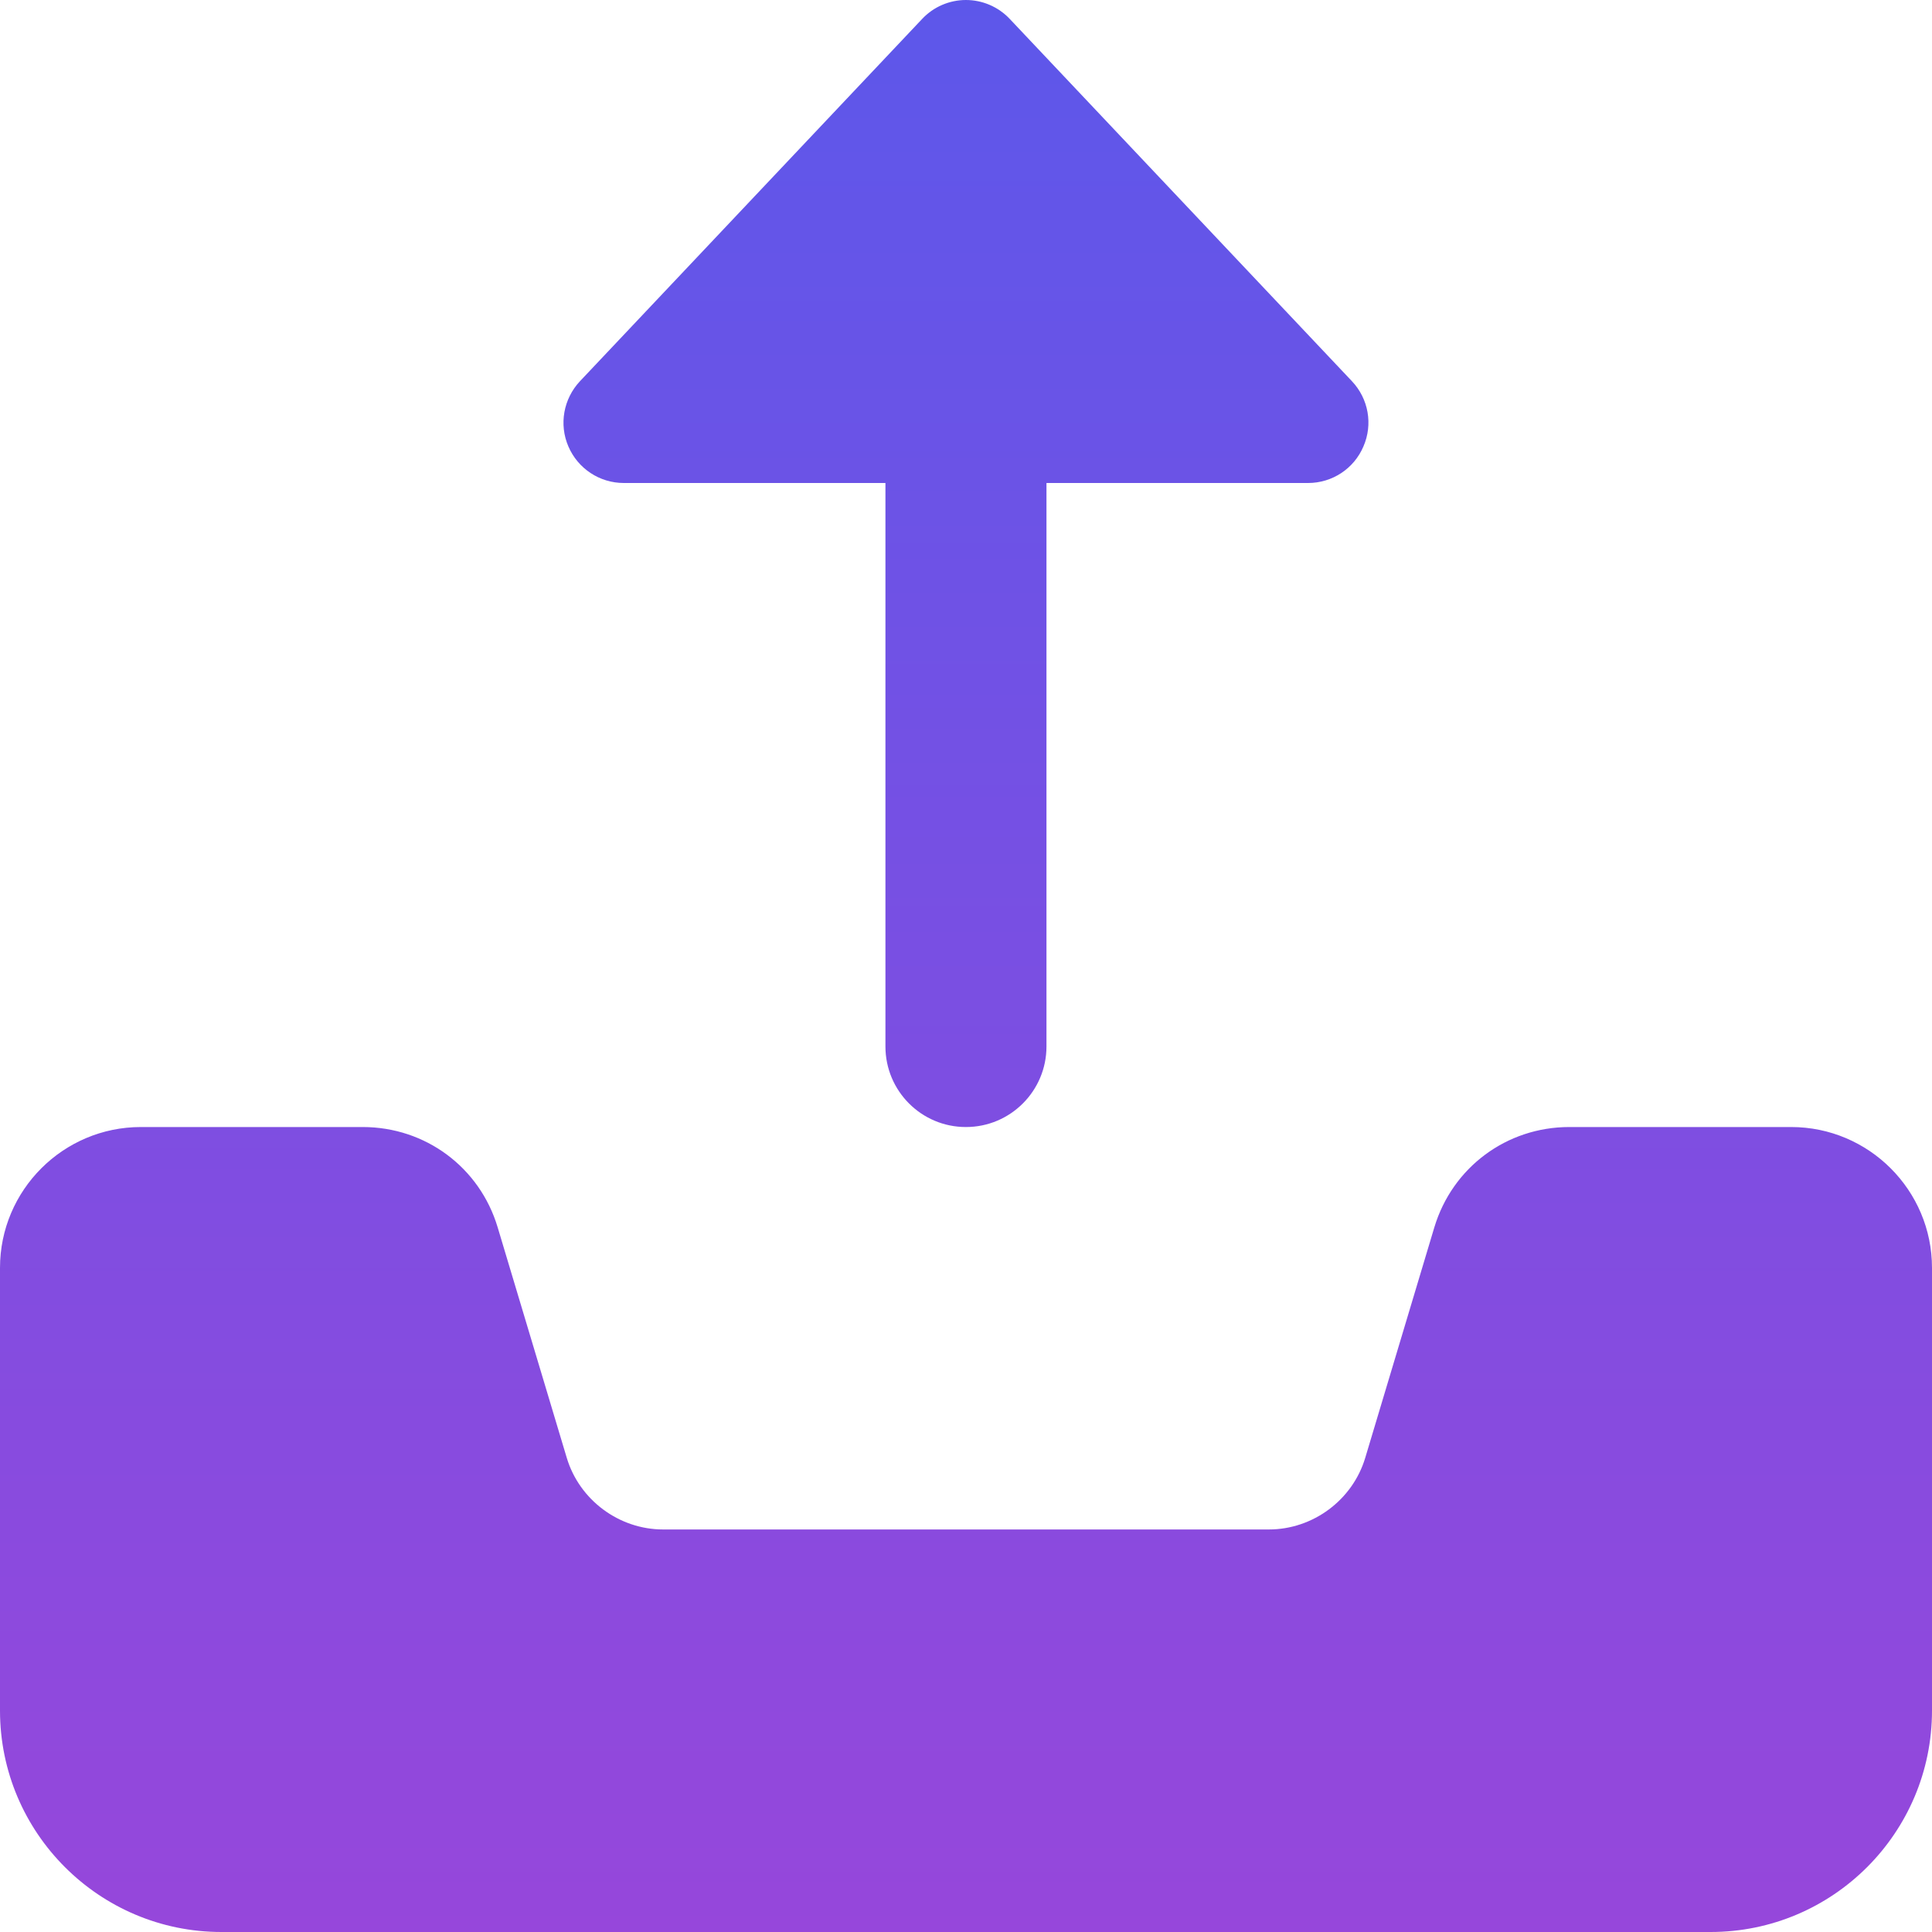 <svg width="20" height="20" viewBox="0 0 20 20" fill="none" xmlns="http://www.w3.org/2000/svg">
<path fill-rule="evenodd" clip-rule="evenodd" d="M10.453 0.196C10.335 0.071 10.171 0 9.999 0C9.828 0 9.663 0.071 9.546 0.196L6.004 3.946C5.833 4.128 5.785 4.393 5.884 4.622C5.983 4.852 6.208 5 6.458 5H9.166L9.166 10.833C9.166 11.293 9.538 11.667 9.999 11.667C10.46 11.667 10.833 11.293 10.833 10.833L10.833 5H13.541C13.791 5 14.016 4.852 14.114 4.622C14.214 4.393 14.167 4.128 13.995 3.946L10.453 0.196ZM16.245 11.667H18.542C19.346 11.667 20 12.321 20 13.125V17.708C20 18.973 18.973 20 17.708 20H2.292C1.028 20 0 18.973 0 17.708V13.125C0 12.321 0.654 11.667 1.458 11.667H3.755C4.404 11.667 4.966 12.084 5.152 12.706L5.867 15.091C5.998 15.528 6.408 15.833 6.865 15.833H13.135C13.592 15.833 14.002 15.528 14.133 15.091L14.848 12.706C15.035 12.084 15.597 11.667 16.245 11.667Z" fill="url(#paint0_linear)"/>
<defs>
<linearGradient id="paint0_linear" x1="10" y1="0" x2="10" y2="20" gradientUnits="userSpaceOnUse">
<stop stop-color="#5D57EA"/>
<stop offset="1" stop-color="#9647DB"/>
</linearGradient>
</defs>
</svg>
